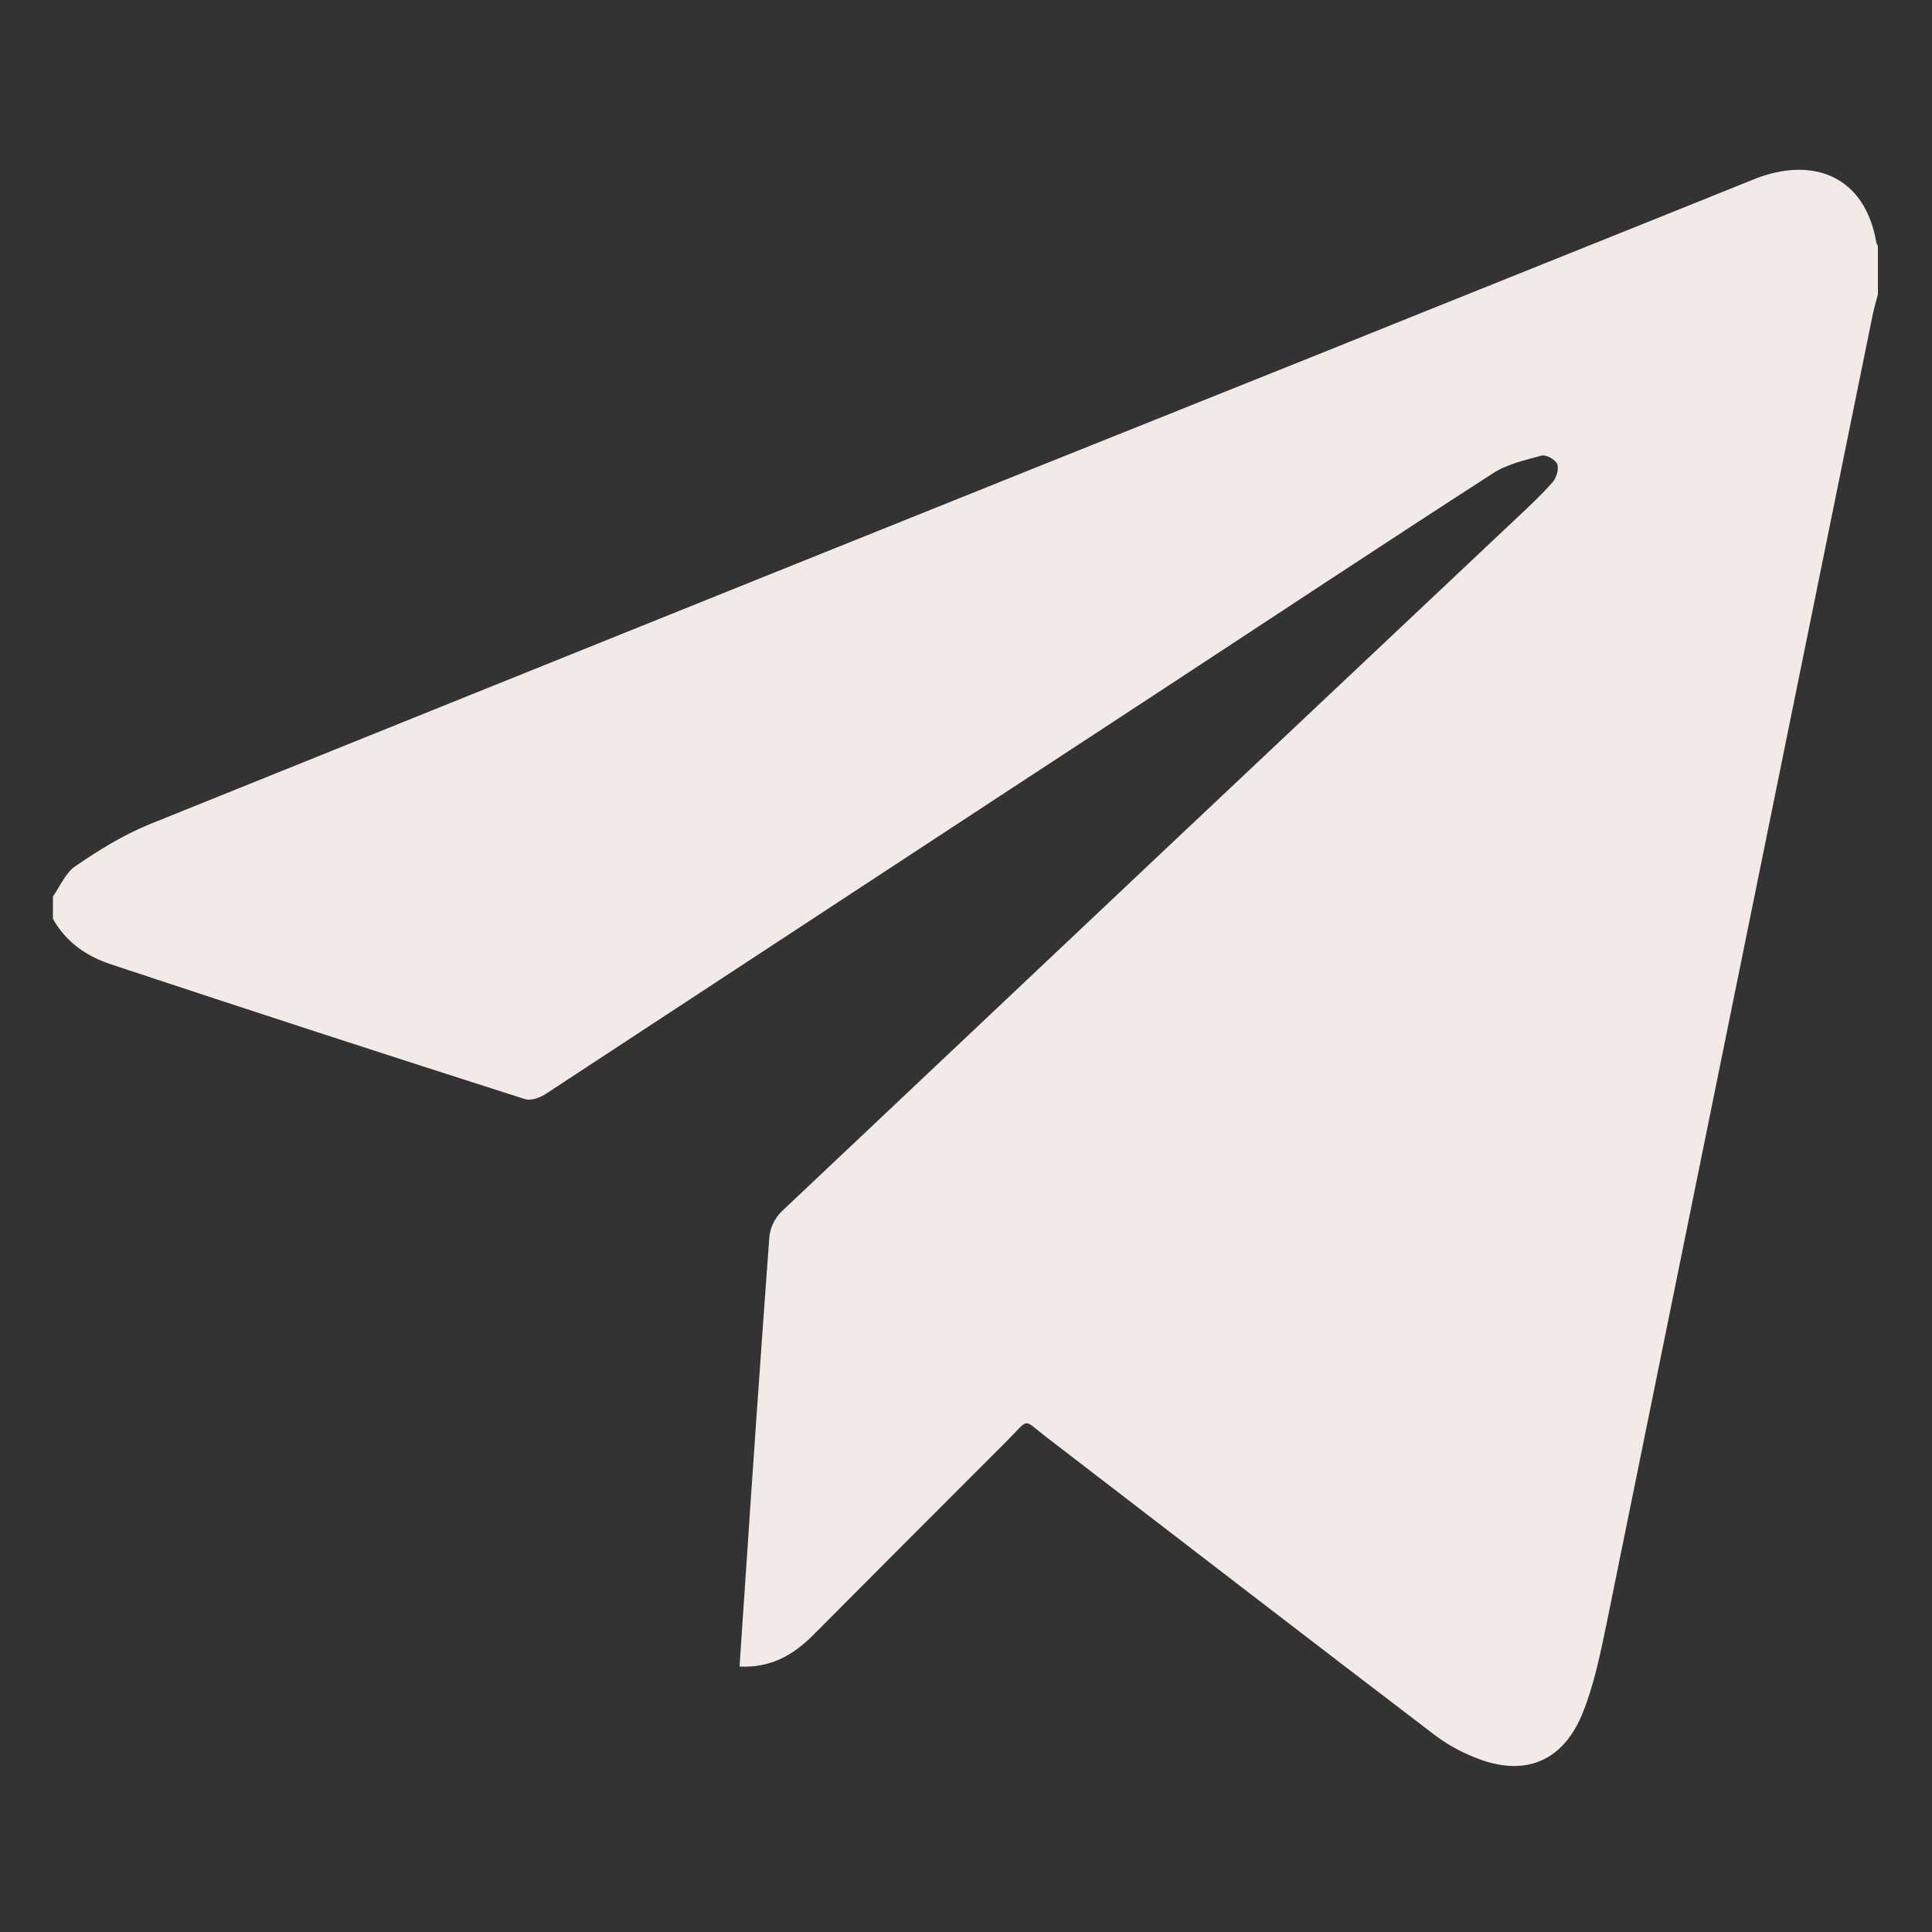 <?xml version="1.0" encoding="UTF-8"?> <!-- Generator: Adobe Illustrator 24.3.0, SVG Export Plug-In . SVG Version: 6.00 Build 0) --> <svg xmlns="http://www.w3.org/2000/svg" xmlns:xlink="http://www.w3.org/1999/xlink" id="Layer_1" x="0px" y="0px" viewBox="0 0 500 500" style="enable-background:new 0 0 500 500;" xml:space="preserve"><rect x="0" y="0" width="500" height="500" fill="#333333" stroke="none"/> <style type="text/css"> .st0{fill:#F1EAE6;} </style> <path class="st0" d="M486,63.6v12.6c-0.5,1.8-1,3.6-1.4,5.5c-23,113-45.9,225.9-68.9,338.9c-1.6,7.7-3.2,15.5-6.1,22.7 c-4.9,12.2-14.4,16.4-26.4,12.1c-4.2-1.5-8.2-3.6-11.8-6.3c-33.6-25.6-67-51.4-100.5-77.1c-6.4-4.9-4.3-5.1-10.2,0.8 c-16.8,16.8-33.6,33.6-50.4,50.5c-5.2,5.2-11.1,8.4-18.9,8c0.5-7.2,0.9-14.1,1.4-20.9c2-30.1,4.1-60.2,6.3-90.2 c0.2-2.4,1.3-4.7,3-6.5c63.5-60,127.1-120,190.7-179.9c3.1-2.9,6.2-5.8,9-9c1-1.1,1.7-3.5,1.2-4.7s-2.9-2.5-4-2.2 c-4.4,1.2-9,2.2-12.8,4.7c-28.2,18.2-56.3,36.8-84.5,55.3C248.2,212.9,194.8,248,141.4,283c-1.6,1.1-4.1,2-5.7,1.4 C100,273,64.4,261.4,28.8,249.6c-6.3-2.1-11.6-5.6-15.1-11.8v-5.8c1.9-2.7,3.3-6.2,5.9-7.9c6-4.1,12.3-8,18.9-10.7 c100.2-40.4,200.4-80.8,300.7-120.9c38.2-15.4,76.5-30.7,114.7-46.1c14.9-6,28.7-1.2,31.7,16.4C485.7,63.1,485.8,63.4,486,63.6z"></path> </svg> 